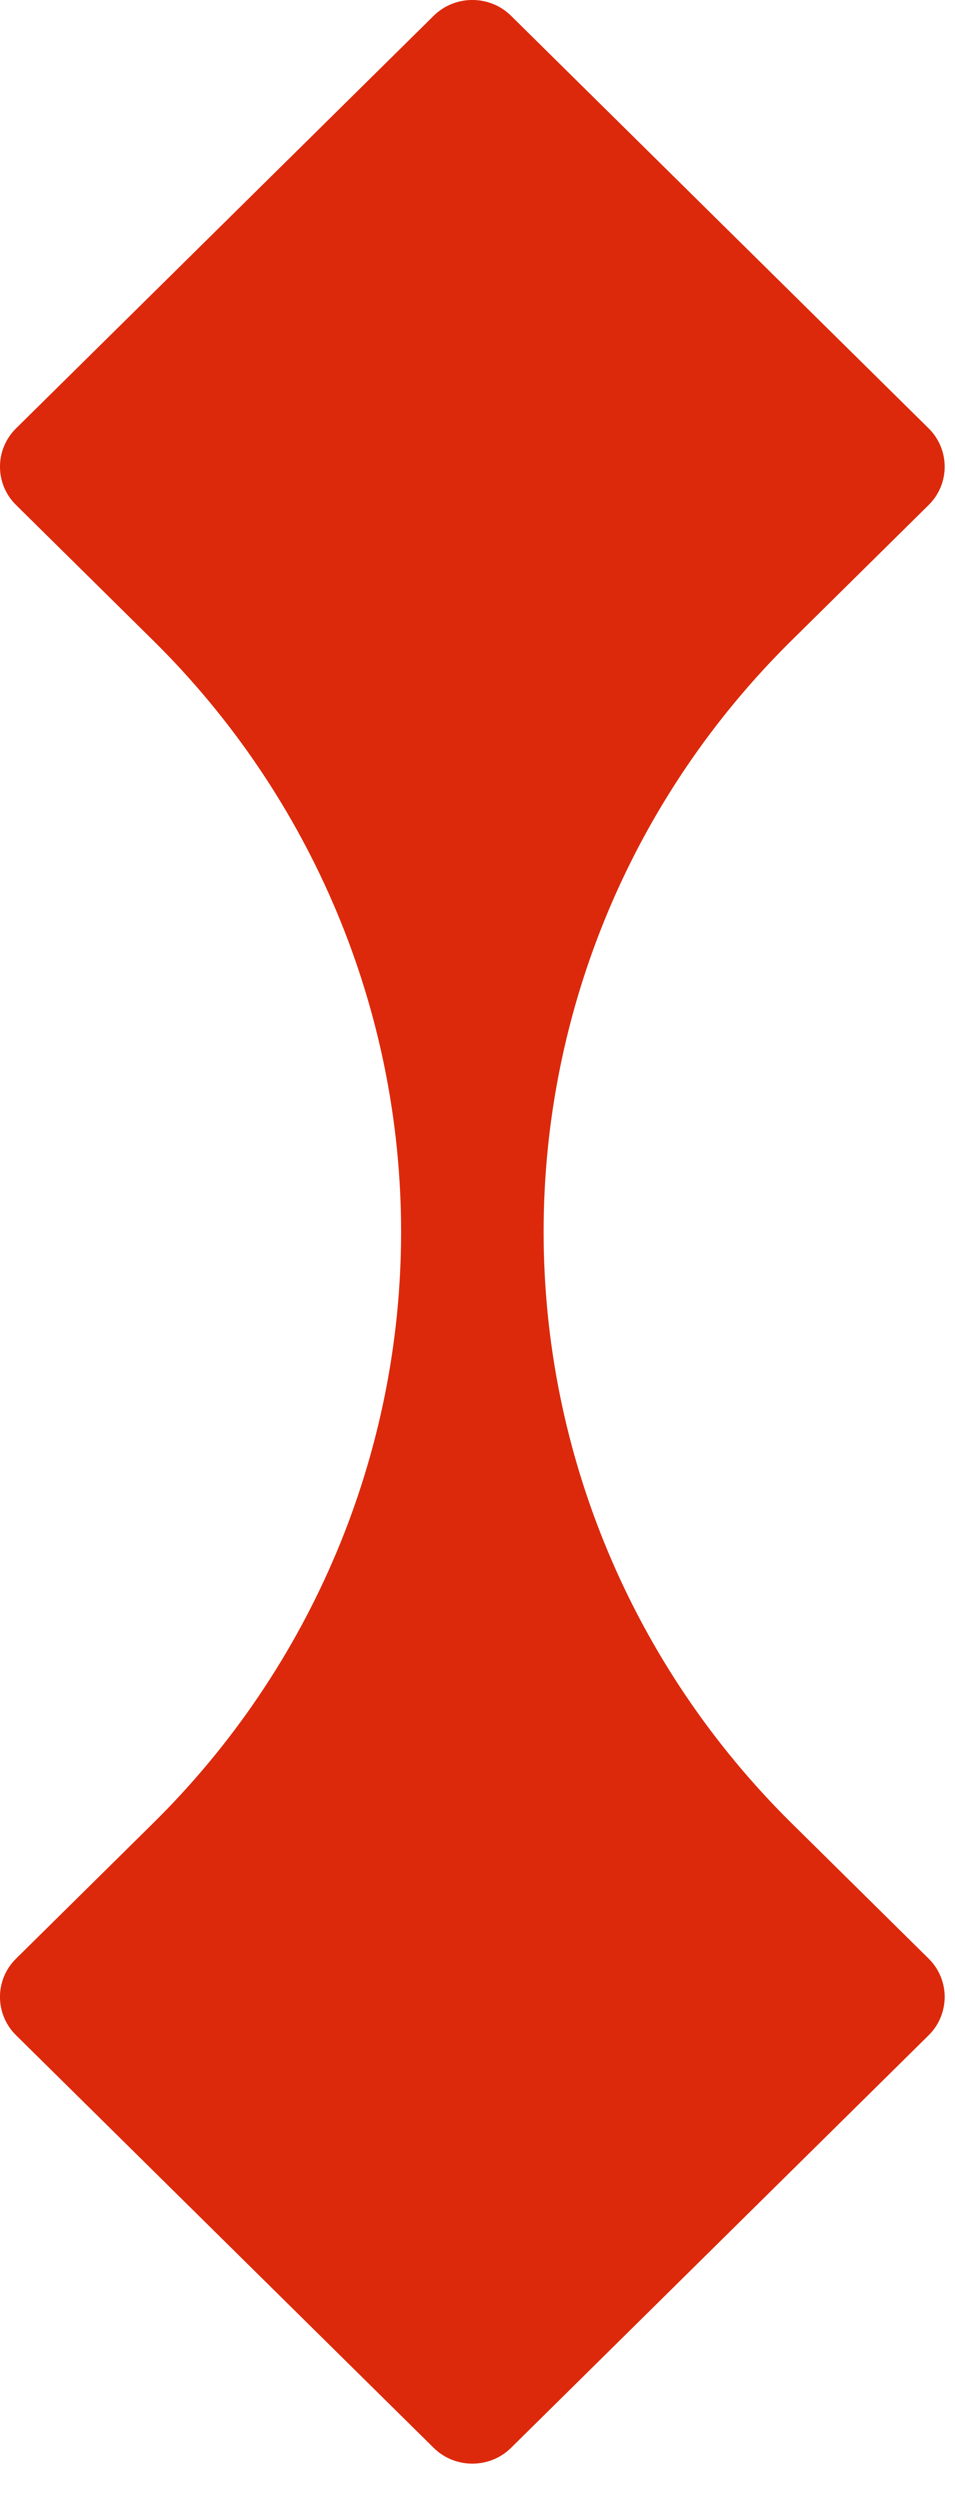 <svg width="13" height="34" viewBox="0 0 13 34" fill="none" xmlns="http://www.w3.org/2000/svg">
<path d="M12.642 26.636L10.775 24.793C8.615 22.661 7.4 19.769 7.4 16.752C7.4 13.734 8.612 10.842 10.775 8.71L12.642 6.867C12.932 6.581 12.932 6.113 12.642 5.826L6.957 0.215C6.667 -0.072 6.193 -0.072 5.903 0.215L0.218 5.826C-0.073 6.113 -0.073 6.581 0.218 6.867L2.085 8.71C4.245 10.842 5.46 13.734 5.46 16.752C5.46 19.769 4.247 22.661 2.085 24.793L0.218 26.636C-0.073 26.922 -0.073 27.39 0.218 27.677L5.903 33.288C6.193 33.575 6.667 33.575 6.957 33.288L12.642 27.677C12.932 27.39 12.932 26.922 12.642 26.636Z" fill="#DD290B"/>
</svg>
